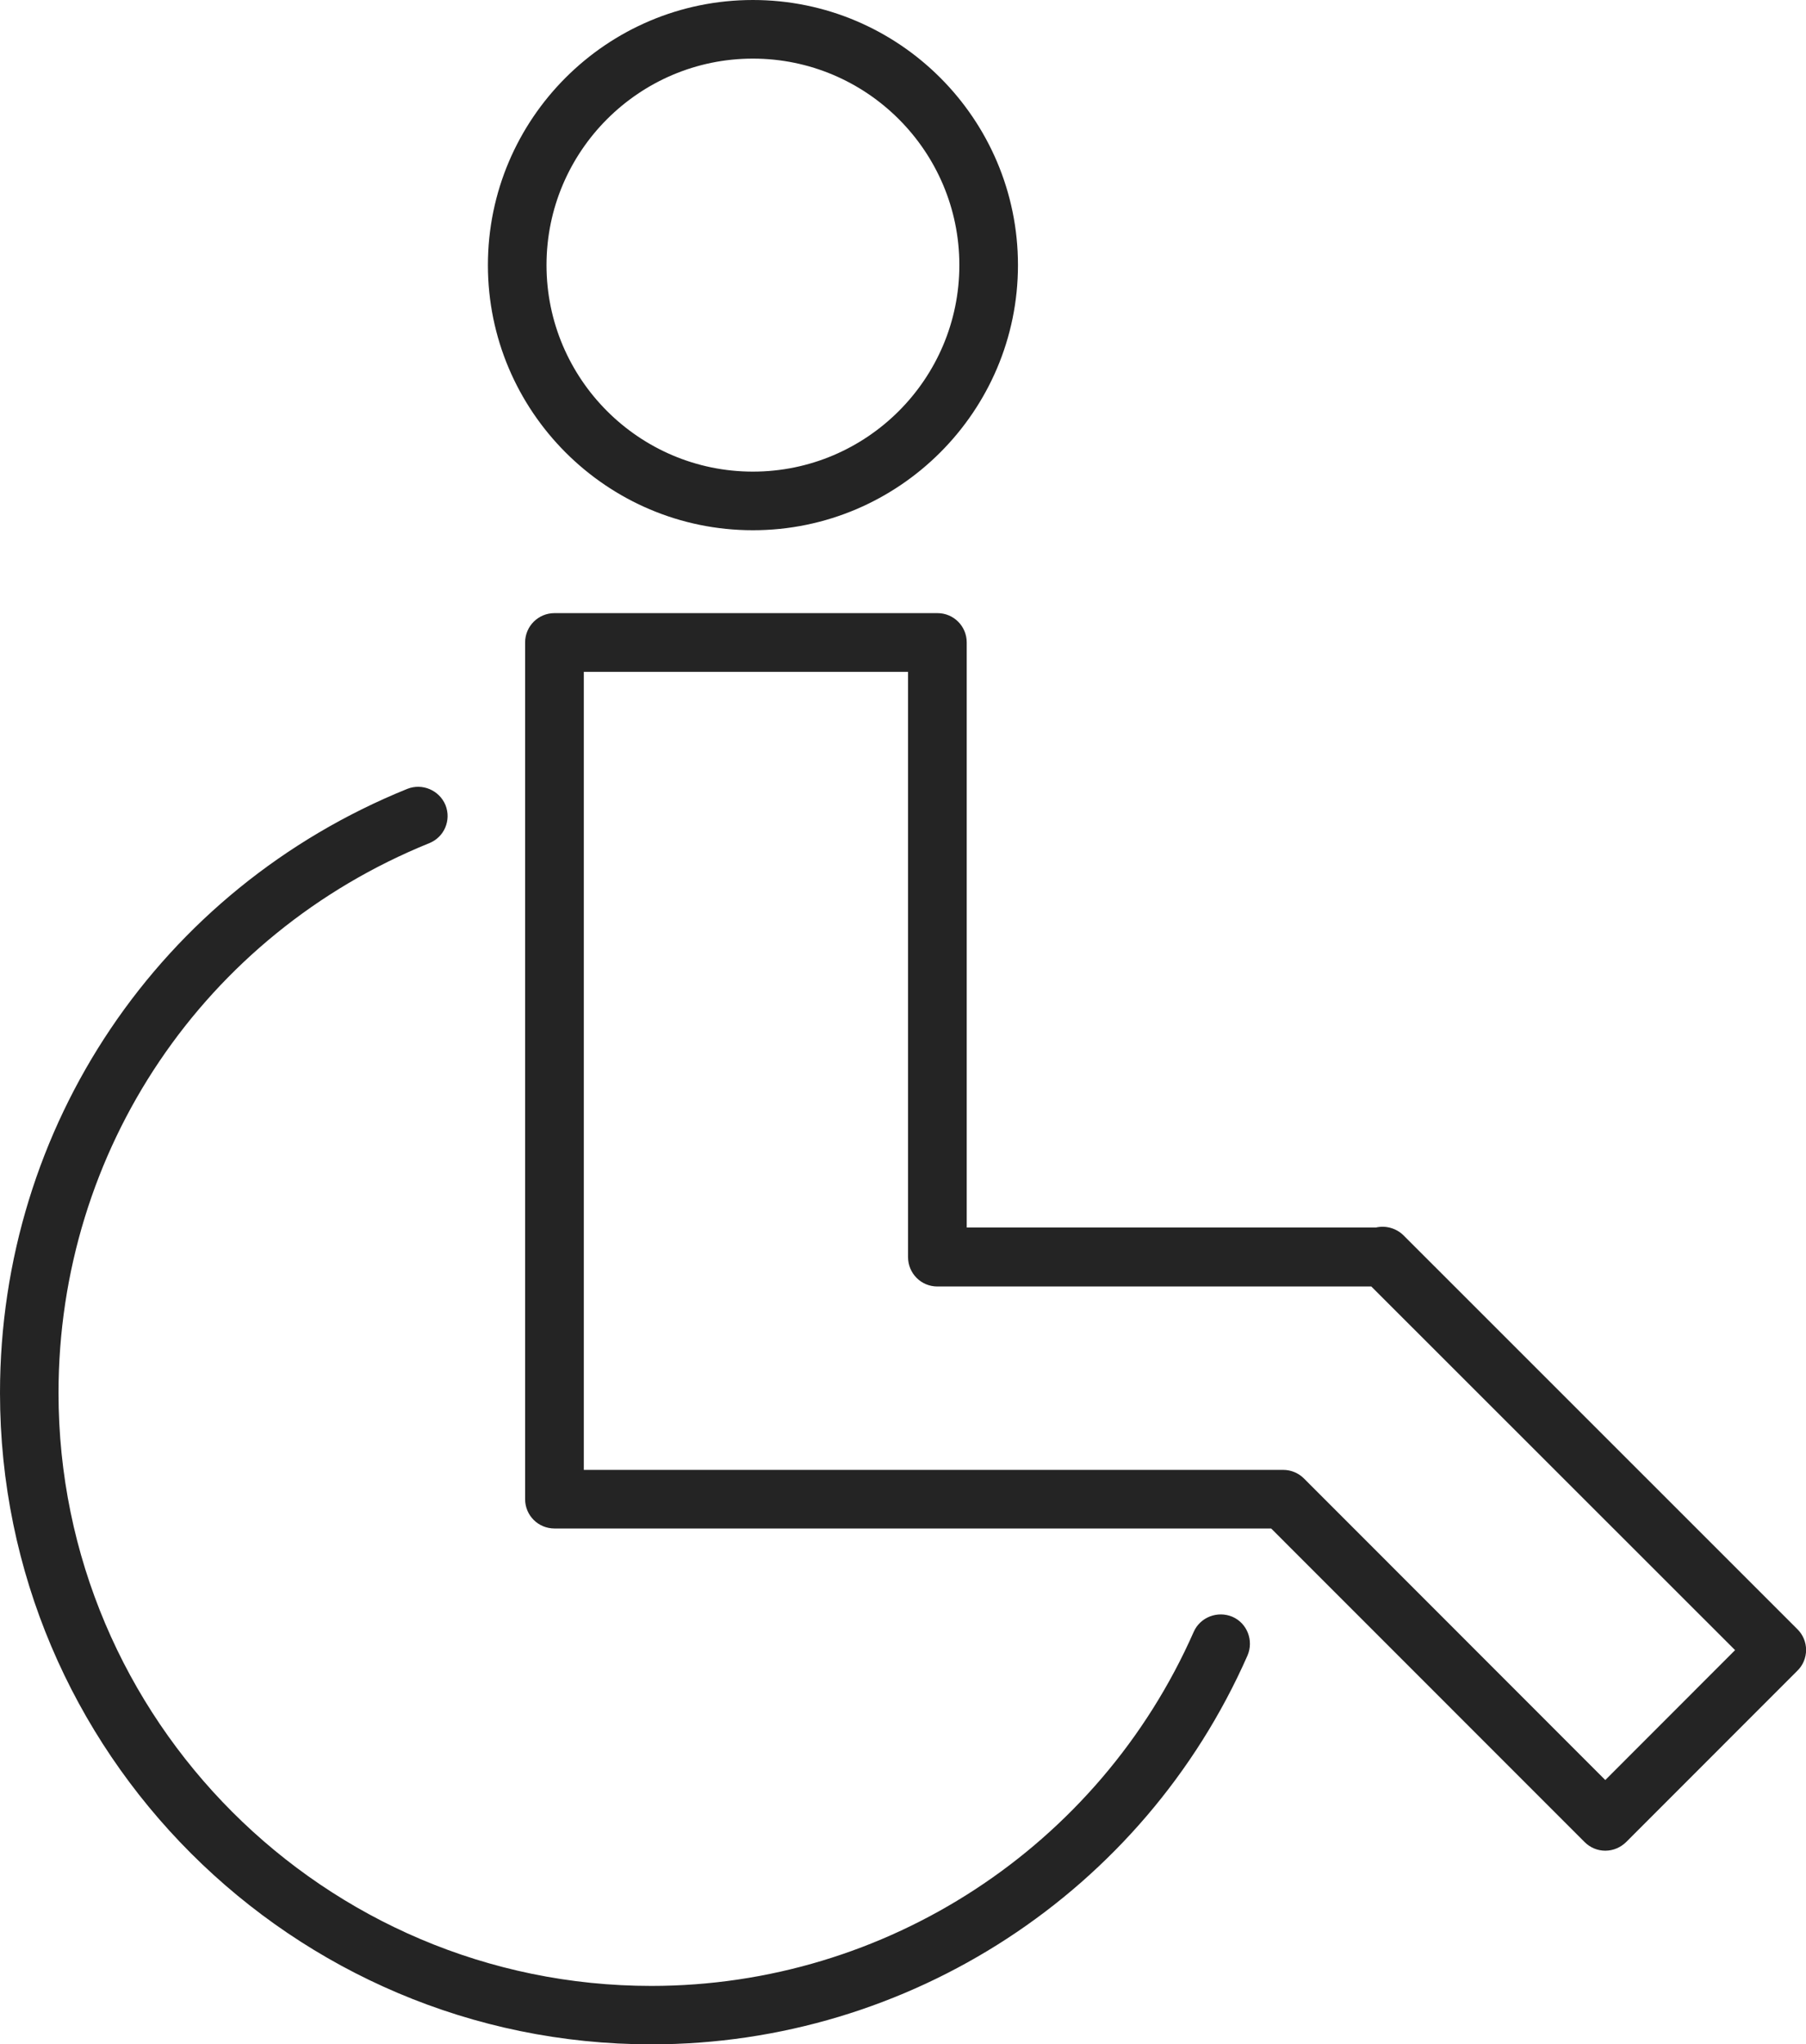 <?xml version="1.0" encoding="utf-8"?>
<!-- Generator: Adobe Illustrator 16.0.0, SVG Export Plug-In . SVG Version: 6.00 Build 0)  -->
<!DOCTYPE svg PUBLIC "-//W3C//DTD SVG 1.1//EN" "http://www.w3.org/Graphics/SVG/1.1/DTD/svg11.dtd">
<svg version="1.1" xmlns="http://www.w3.org/2000/svg" xmlns:xlink="http://www.w3.org/1999/xlink" x="0px" y="0px"
	 width="20.092px" height="22.74px" viewBox="0 0 20.092 22.74" enable-background="new 0 0 20.092 22.74" xml:space="preserve">
<g id="Capa_1">
	<g>
		<g>
			<path fill="#242424" d="M7.247,22.74C3.251,22.74,0,19.49,0,15.494c0-2.967,1.778-5.605,4.531-6.719
				c0.166-0.066,0.356,0.014,0.425,0.18c0.067,0.168-0.013,0.357-0.181,0.424c-2.505,1.016-4.124,3.414-4.124,6.115
				c0,3.635,2.958,6.596,6.595,6.596c2.611,0,4.979-1.547,6.034-3.938c0.072-0.164,0.266-0.238,0.431-0.168
				c0.165,0.072,0.239,0.266,0.167,0.432C12.72,21.043,10.116,22.74,7.247,22.74z"/>
		</g>
		<path fill="#242424" d="M17.859,20.586c-0.087,0-0.169-0.035-0.23-0.096l-3.487-3.488H6.169c-0.181,0-0.327-0.145-0.327-0.326
			V7.146c0-0.18,0.146-0.326,0.327-0.326h4.26c0.181,0,0.326,0.146,0.326,0.326v6.508h4.553c0.109-0.025,0.227,0.008,0.307,0.088
			l4.382,4.381c0.062,0.061,0.096,0.145,0.096,0.23s-0.034,0.17-0.096,0.23l-1.905,1.906C18.029,20.551,17.946,20.586,17.859,20.586
			z M6.495,16.35h7.781c0.087,0,0.17,0.035,0.231,0.096l3.352,3.354l1.444-1.445l-4.047-4.045h-4.828
			c-0.181,0-0.326-0.146-0.326-0.328V7.473H6.495V16.35z"/>
		<g>
			<path fill="#242424" d="M8.376,5.898c-1.626,0-2.948-1.324-2.948-2.949C5.428,1.322,6.75,0,8.376,0s2.949,1.322,2.949,2.949
				C11.325,4.574,10.002,5.898,8.376,5.898z M8.376,0.652c-1.266,0-2.296,1.031-2.296,2.297s1.03,2.297,2.296,2.297
				c1.267,0,2.297-1.031,2.297-2.297S9.643,0.652,8.376,0.652z"/>
		</g>
	</g>
</g>
<g id="referencias">
</g>
<g id="promos">
</g>
<g id="guías">
</g>
</svg>

